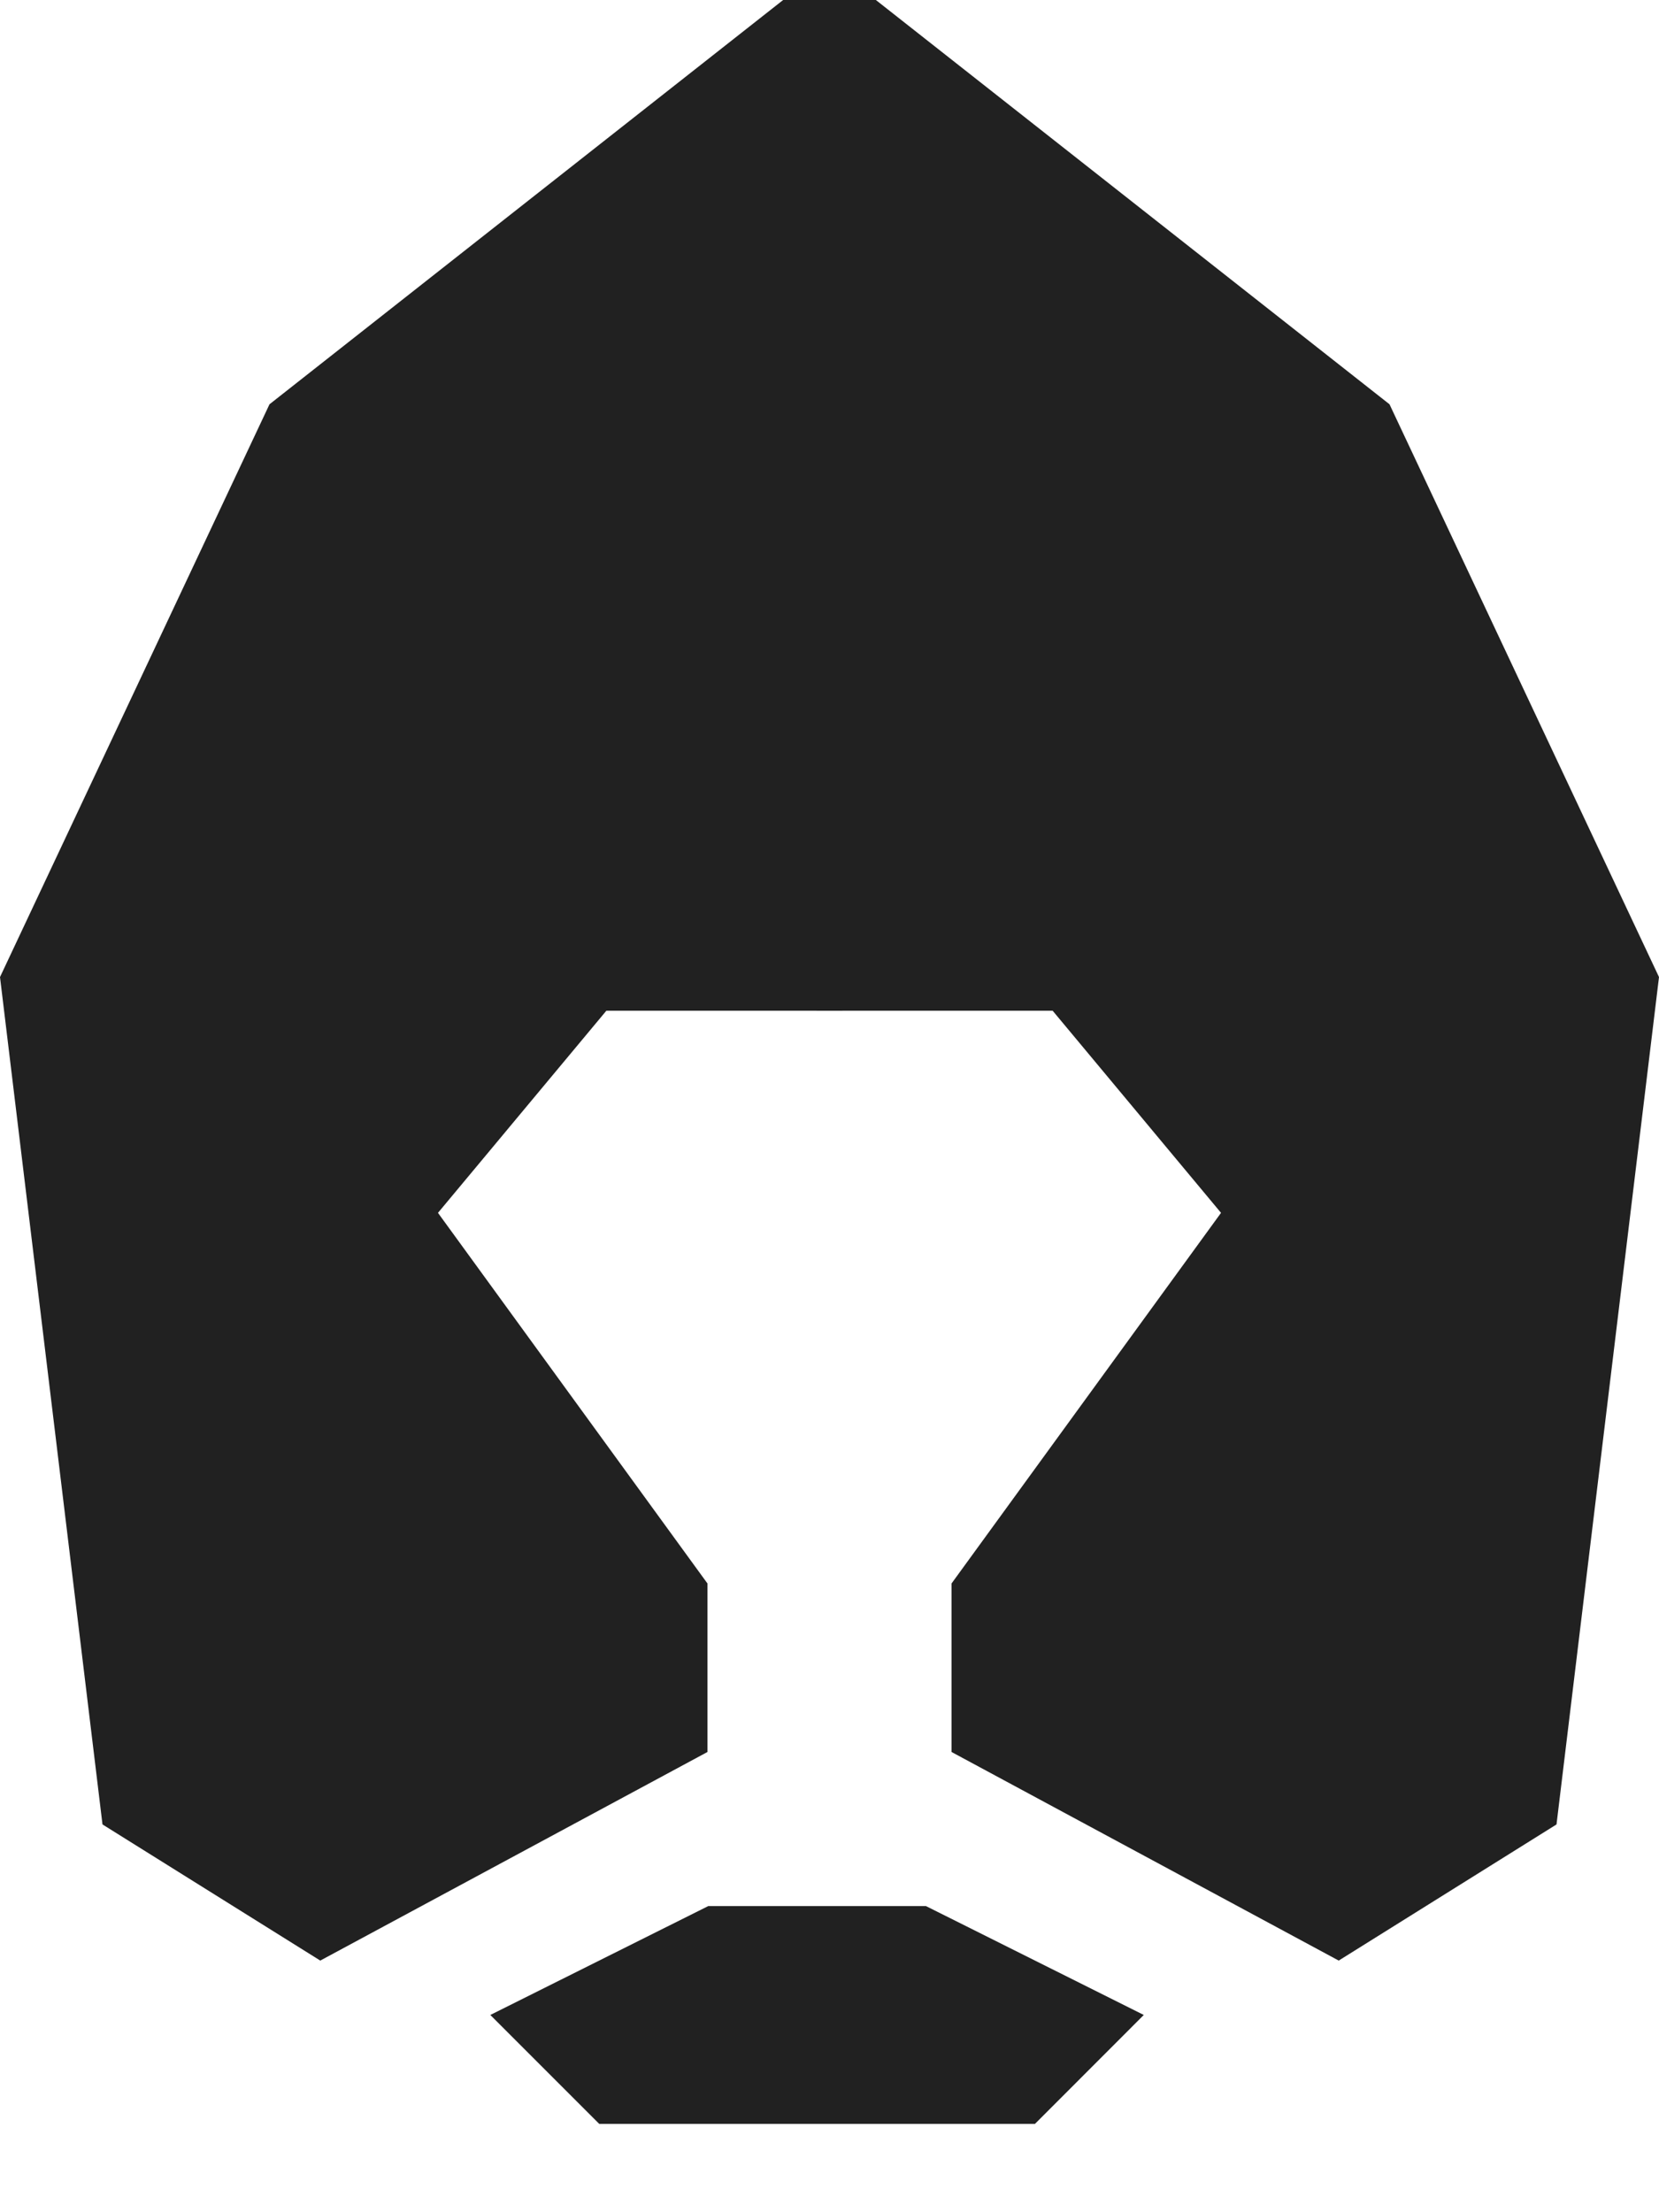 <svg width="18" height="24" viewBox="0 0 18 24" fill="none" xmlns="http://www.w3.org/2000/svg">
<path d="M11.421 10.965H8.862V0H9.503L15.076 4.386L18 10.6L16.888 19.793L14.525 21.27L10.324 19.007V17.179L13.248 13.158L11.421 10.965Z" fill="#212121"/>
<path d="M6.579 10.965H9.138V0H8.497L2.924 4.386L0 10.6L1.112 19.793L3.475 21.27L7.676 19.007V17.179L4.752 13.158L6.579 10.965Z" fill="#212121"/>
<path d="M7.684 20.679L5.32 21.86L6.502 23.042H11.229L12.41 21.86L10.047 20.679H7.684Z" fill="#212121"/>
</svg>
